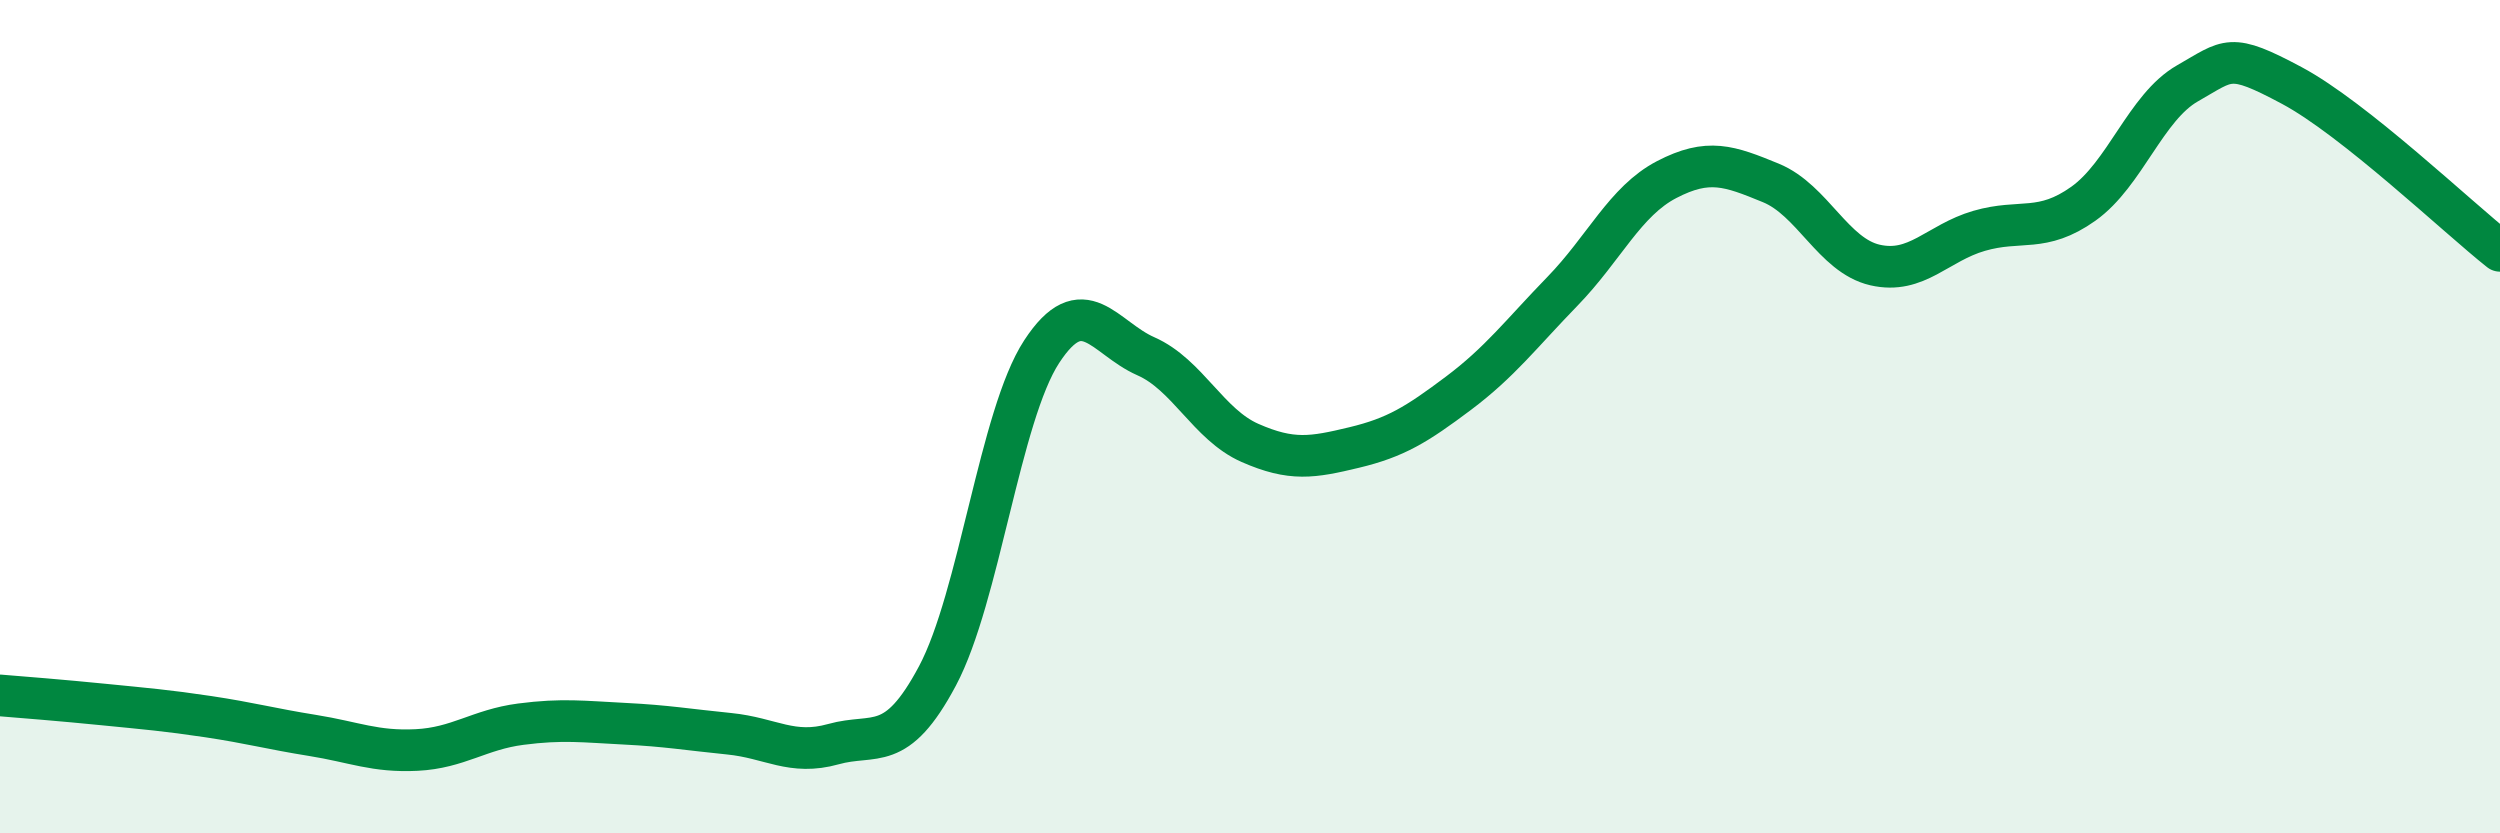 
    <svg width="60" height="20" viewBox="0 0 60 20" xmlns="http://www.w3.org/2000/svg">
      <path
        d="M 0,16.69 C 0.5,16.73 1.5,16.81 2.5,16.91 C 3.5,17.01 4,17.05 5,17.2 C 6,17.35 6.5,17.49 7.5,17.65 C 8.5,17.81 9,18.05 10,18 C 11,17.95 11.5,17.51 12.5,17.38 C 13.5,17.25 14,17.32 15,17.37 C 16,17.42 16.5,17.51 17.5,17.61 C 18.5,17.71 19,18.14 20,17.86 C 21,17.58 21.5,18.1 22.5,16.22 C 23.5,14.34 24,9.97 25,8.44 C 26,6.91 26.5,8.11 27.5,8.55 C 28.5,8.99 29,10.19 30,10.63 C 31,11.07 31.5,10.98 32.5,10.74 C 33.5,10.5 34,10.19 35,9.44 C 36,8.69 36.5,8.02 37.5,6.99 C 38.5,5.96 39,4.83 40,4.31 C 41,3.79 41.5,3.98 42.5,4.39 C 43.5,4.8 44,6.13 45,6.36 C 46,6.59 46.5,5.83 47.5,5.54 C 48.5,5.25 49,5.6 50,4.89 C 51,4.18 51.5,2.57 52.5,2 C 53.5,1.43 53.5,1.25 55,2.05 C 56.5,2.85 59,5.23 60,6.02L60 20L0 20Z"
        fill="#008740"
        opacity="0.1"
        stroke-linecap="round"
        stroke-linejoin="round"
      />
      <path
        d="M 0,16.69 C 0.5,16.73 1.5,16.81 2.5,16.91 C 3.5,17.01 4,17.05 5,17.2 C 6,17.35 6.5,17.49 7.5,17.65 C 8.5,17.81 9,18.05 10,18 C 11,17.95 11.5,17.51 12.5,17.38 C 13.5,17.25 14,17.32 15,17.37 C 16,17.42 16.5,17.51 17.5,17.61 C 18.5,17.71 19,18.14 20,17.86 C 21,17.58 21.5,18.1 22.5,16.22 C 23.5,14.34 24,9.97 25,8.44 C 26,6.91 26.5,8.11 27.5,8.55 C 28.5,8.99 29,10.19 30,10.63 C 31,11.07 31.5,10.98 32.5,10.74 C 33.5,10.5 34,10.19 35,9.44 C 36,8.69 36.5,8.02 37.5,6.99 C 38.5,5.96 39,4.83 40,4.31 C 41,3.79 41.5,3.98 42.5,4.39 C 43.5,4.8 44,6.13 45,6.36 C 46,6.59 46.5,5.83 47.5,5.54 C 48.5,5.25 49,5.6 50,4.89 C 51,4.18 51.5,2.57 52.5,2 C 53.5,1.43 53.5,1.25 55,2.05 C 56.5,2.85 59,5.23 60,6.02"
        stroke="#008740"
        stroke-width="1"
        fill="none"
        stroke-linecap="round"
        stroke-linejoin="round"
      />
    </svg>
  